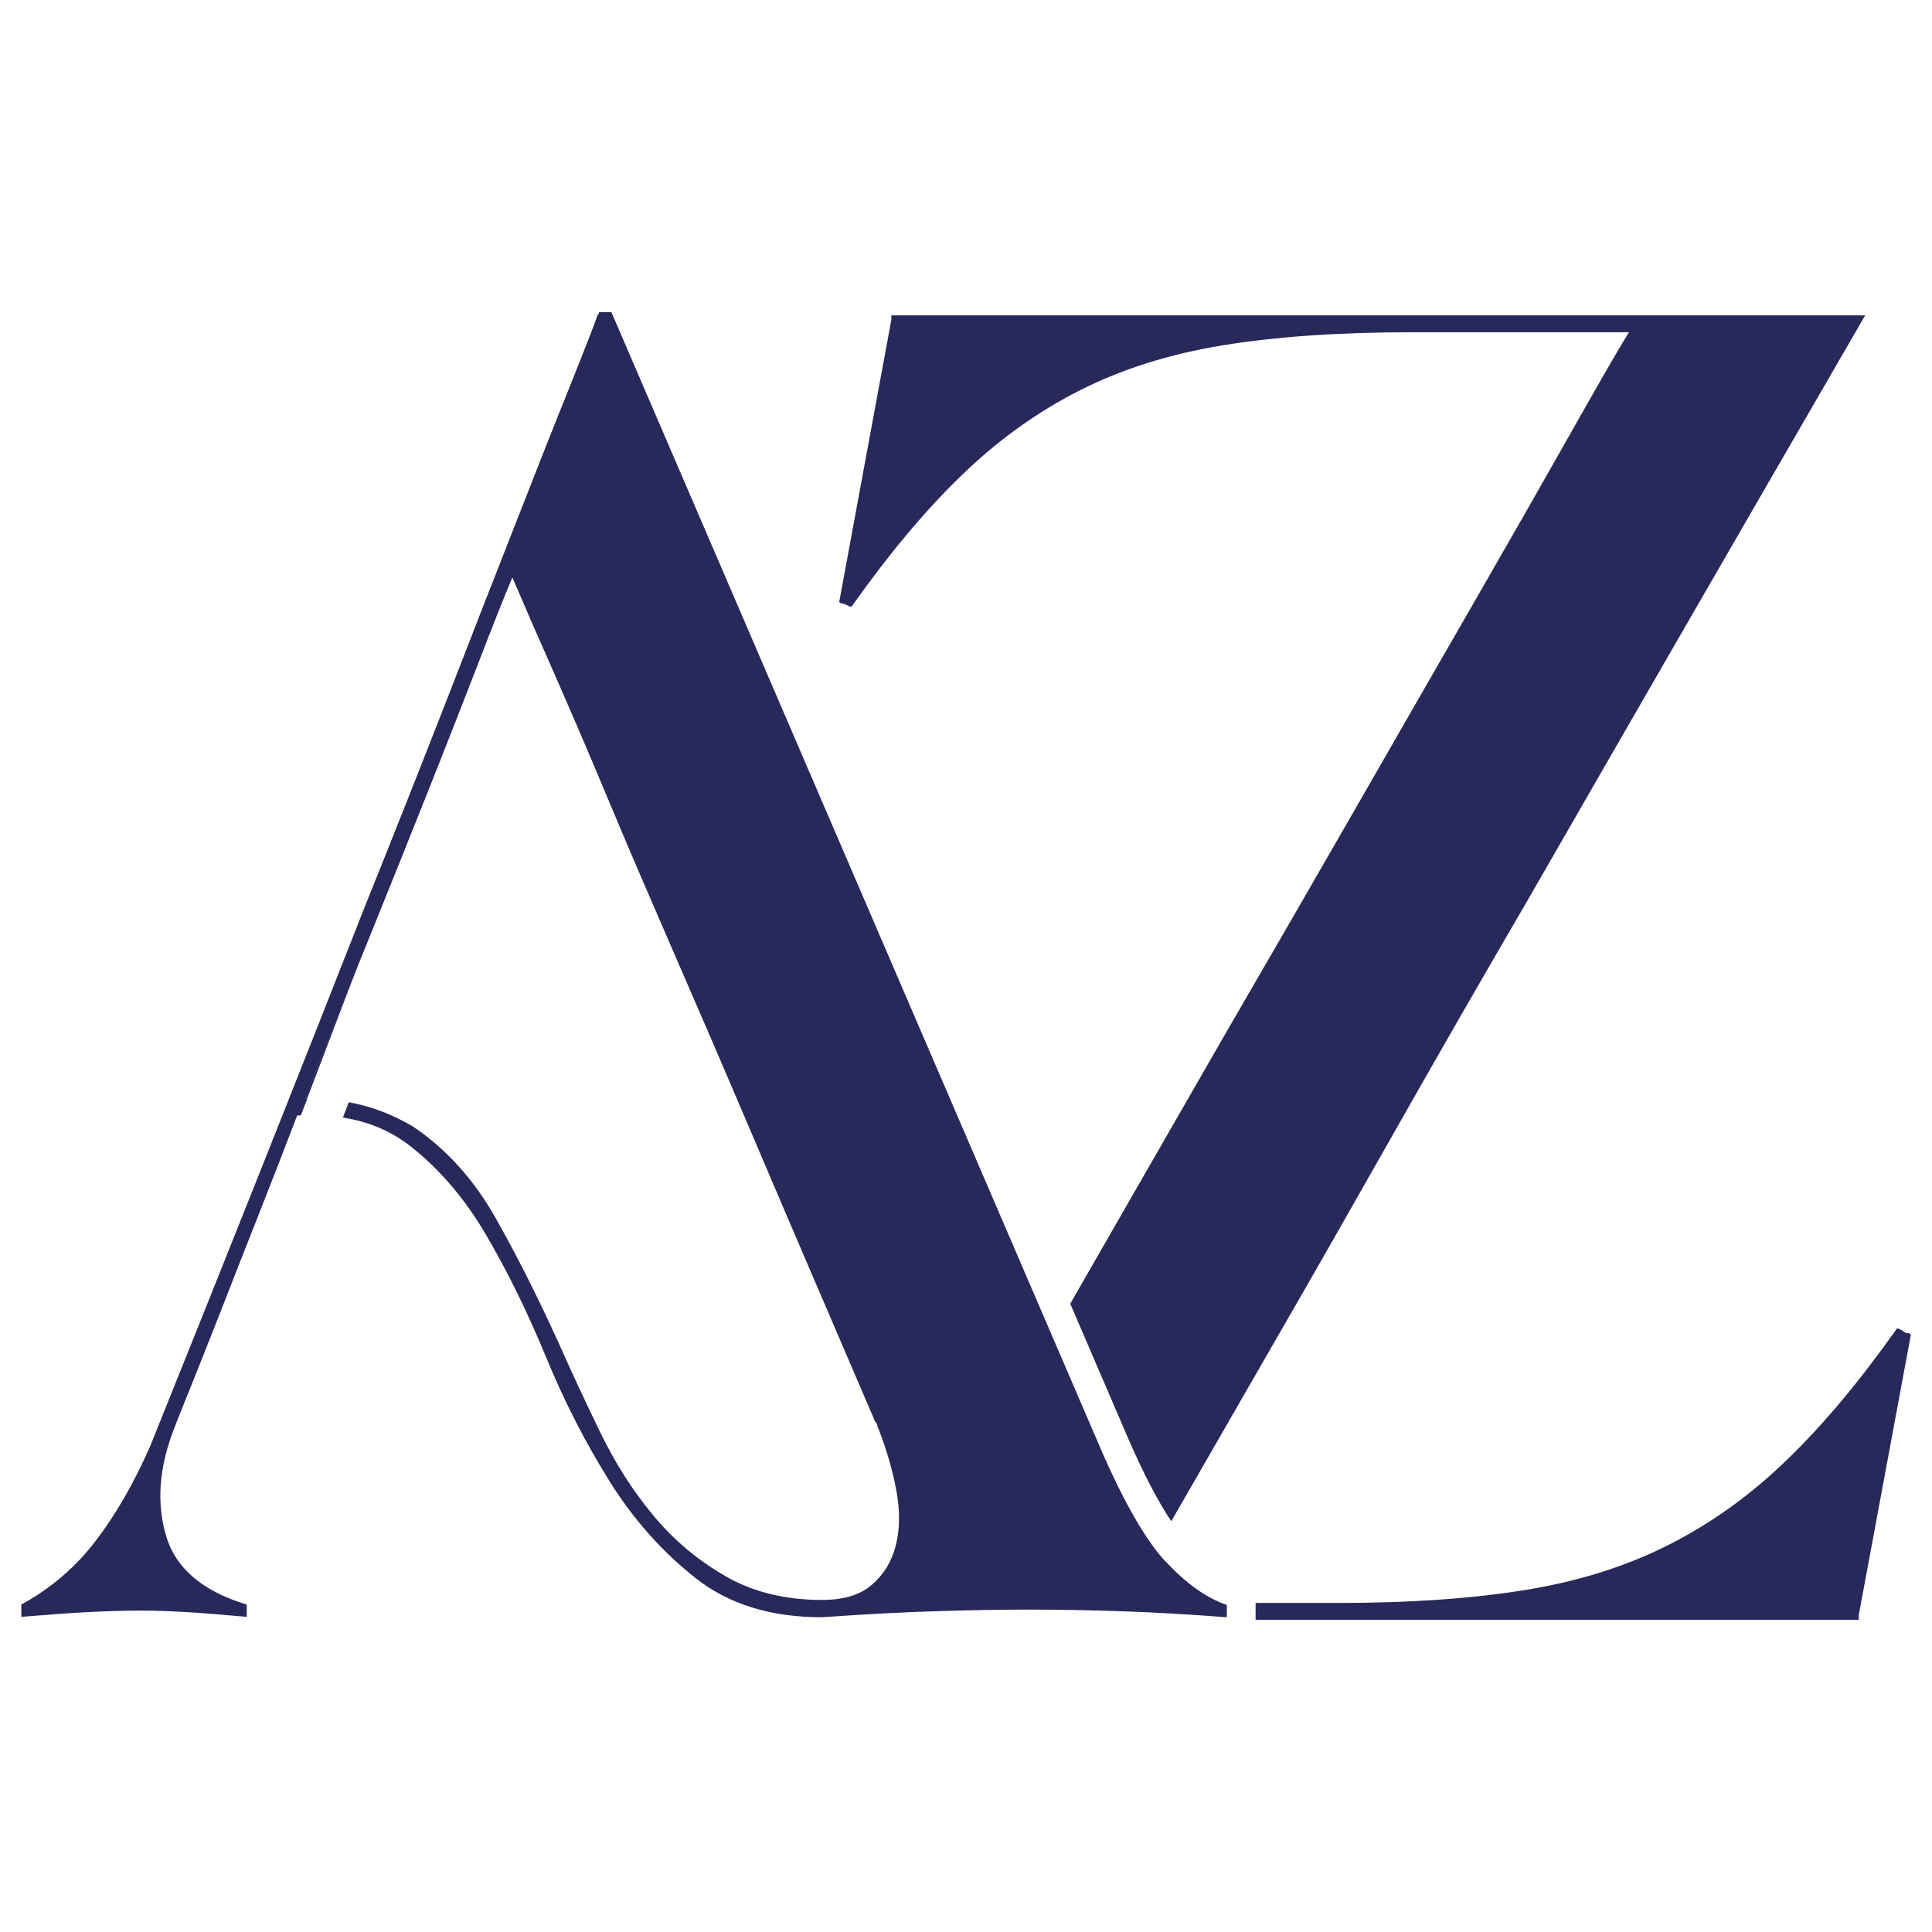<?xml version="1.0" encoding="UTF-8"?><svg id="Capa_2" xmlns="http://www.w3.org/2000/svg" viewBox="0 0 96 96"><defs><style>.cls-1{fill:none;}.cls-1,.cls-2{stroke-width:0px;}.cls-2{fill:#28285b;}</style></defs><g id="Capa_1-2"><path class="cls-2" d="m94.79,66.24c-.1,0-.2-.05-.3-.15-.1-.05-.18-.08-.23-.08-1.83,2.59-3.64,4.76-5.45,6.51-1.8,1.75-3.76,3.16-5.87,4.23-2.11,1.07-4.48,1.82-7.12,2.25-2.64.43-5.74.65-9.29.65h-4.14v.84h29.97v-.23l2.59-13.94c-.05-.05-.1-.08-.15-.08Z"/><path class="cls-2" d="m15.15,54.59s.07,0,.11,0l2.53-6.64c-.9,2.23-1.78,4.45-2.64,6.64Z"/><path class="cls-2" d="m57.92,77.6c-.99-1.07-2.07-2.94-3.24-5.64L30.38,15.51h-.61c0,.05-.03.1-.08.15-.15.46-.6,1.6-1.33,3.43-.74,1.83-1.64,4.1-2.7,6.82-1.07,2.72-2.25,5.74-3.54,9.07-1.3,3.33-2.63,6.69-4,10.09-3.15,8.03-6.7,16.96-10.67,26.82-.81,1.83-1.71,3.39-2.7,4.68-.99,1.3-2.22,2.35-3.69,3.16v.61c1.22-.1,2.29-.18,3.2-.23.91-.05,1.85-.08,2.82-.08.71,0,1.47.03,2.29.08.81.05,1.78.13,2.89.23v-.61c-2.18-.66-3.52-1.79-4-3.39-.48-1.6-.37-3.34.34-5.22.25-.66.6-1.52,1.03-2.59.43-1.07.91-2.29,1.45-3.66.53-1.37,1.12-2.86,1.75-4.46.63-1.6,1.28-3.26,1.94-4.99.06,0,.12,0,.18,0l.32-.83s-.07,0-.11,0c.86-2.19,1.74-4.41,2.64-6.64v-.03s.01,0,.01,0c.16-.39.32-.79.48-1.18,1.07-2.64,2.07-5.14,3.01-7.5.94-2.36,1.76-4.47,2.48-6.32.71-1.85,1.27-3.26,1.68-4.23.61,1.42,1.15,2.68,1.64,3.77.48,1.09,1,2.29,1.56,3.58.56,1.3,1.19,2.79,1.9,4.49.71,1.7,1.64,3.86,2.78,6.48,1.14,2.62,2.53,5.83,4.15,9.64,1.62,3.81,3.61,8.43,5.94,13.86,0,.05.03.1.08.15.05.05.08.1.08.15s.03.13.08.23c.41,1.07.7,2.09.88,3.09.18.99.16,1.88-.04,2.67-.2.79-.6,1.44-1.18,1.94-.58.51-1.41.76-2.48.76-1.83,0-3.43-.39-4.8-1.18-1.37-.79-2.57-1.79-3.58-3.01-1.02-1.22-1.89-2.59-2.63-4.11-.74-1.52-1.44-3.02-2.09-4.49-.97-2.13-1.99-4.18-3.09-6.13-1.09-1.95-2.48-3.49-4.15-4.61-1-.59-2.06-1-3.18-1.2l-.29.76c1.26.2,2.37.66,3.32,1.4,1.47,1.14,2.74,2.63,3.81,4.46s2.06,3.85,2.97,6.06c.91,2.21,1.97,4.27,3.16,6.17,1.19,1.9,2.62,3.5,4.27,4.8,1.65,1.3,3.74,1.94,6.28,1.94,2.13-.15,4.01-.25,5.64-.3,1.62-.05,3.17-.08,4.65-.08s2.98.03,4.53.08c1.55.05,3.31.15,5.29.3v-.61c-1.02-.35-2.02-1.07-3.01-2.13Z"/><path class="cls-2" d="m44.29,15.66v.23l-2.59,14.02c.05.05.1.08.15.08s.13.03.23.08c.1.05.18.08.23.08,1.83-2.59,3.64-4.76,5.45-6.51,1.8-1.75,3.76-3.16,5.87-4.23,2.11-1.07,4.48-1.82,7.12-2.25,2.64-.43,5.76-.65,9.37-.65h10.82c-.56.91-1.5,2.54-2.82,4.88-1.32,2.34-2.89,5.09-4.72,8.27-1.83,3.17-3.82,6.64-5.98,10.4-2.16,3.76-4.33,7.52-6.51,11.27-2.46,4.27-5.03,8.76-7.73,13.45l2.85,6.63c.77,1.78,1.5,3.18,2.17,4.18.15-.26.3-.52.46-.8,1.35-2.34,2.93-5.09,4.76-8.27,1.83-3.17,3.81-6.64,5.94-10.4,2.13-3.76,4.29-7.52,6.48-11.27,5.08-8.84,10.69-18.56,16.84-29.18h-48.37Z"/><path class="cls-2" d="m17.79,47.93v.03s0-.02,0-.02h0Z"/><rect class="cls-1" width="96" height="96"/></g></svg>